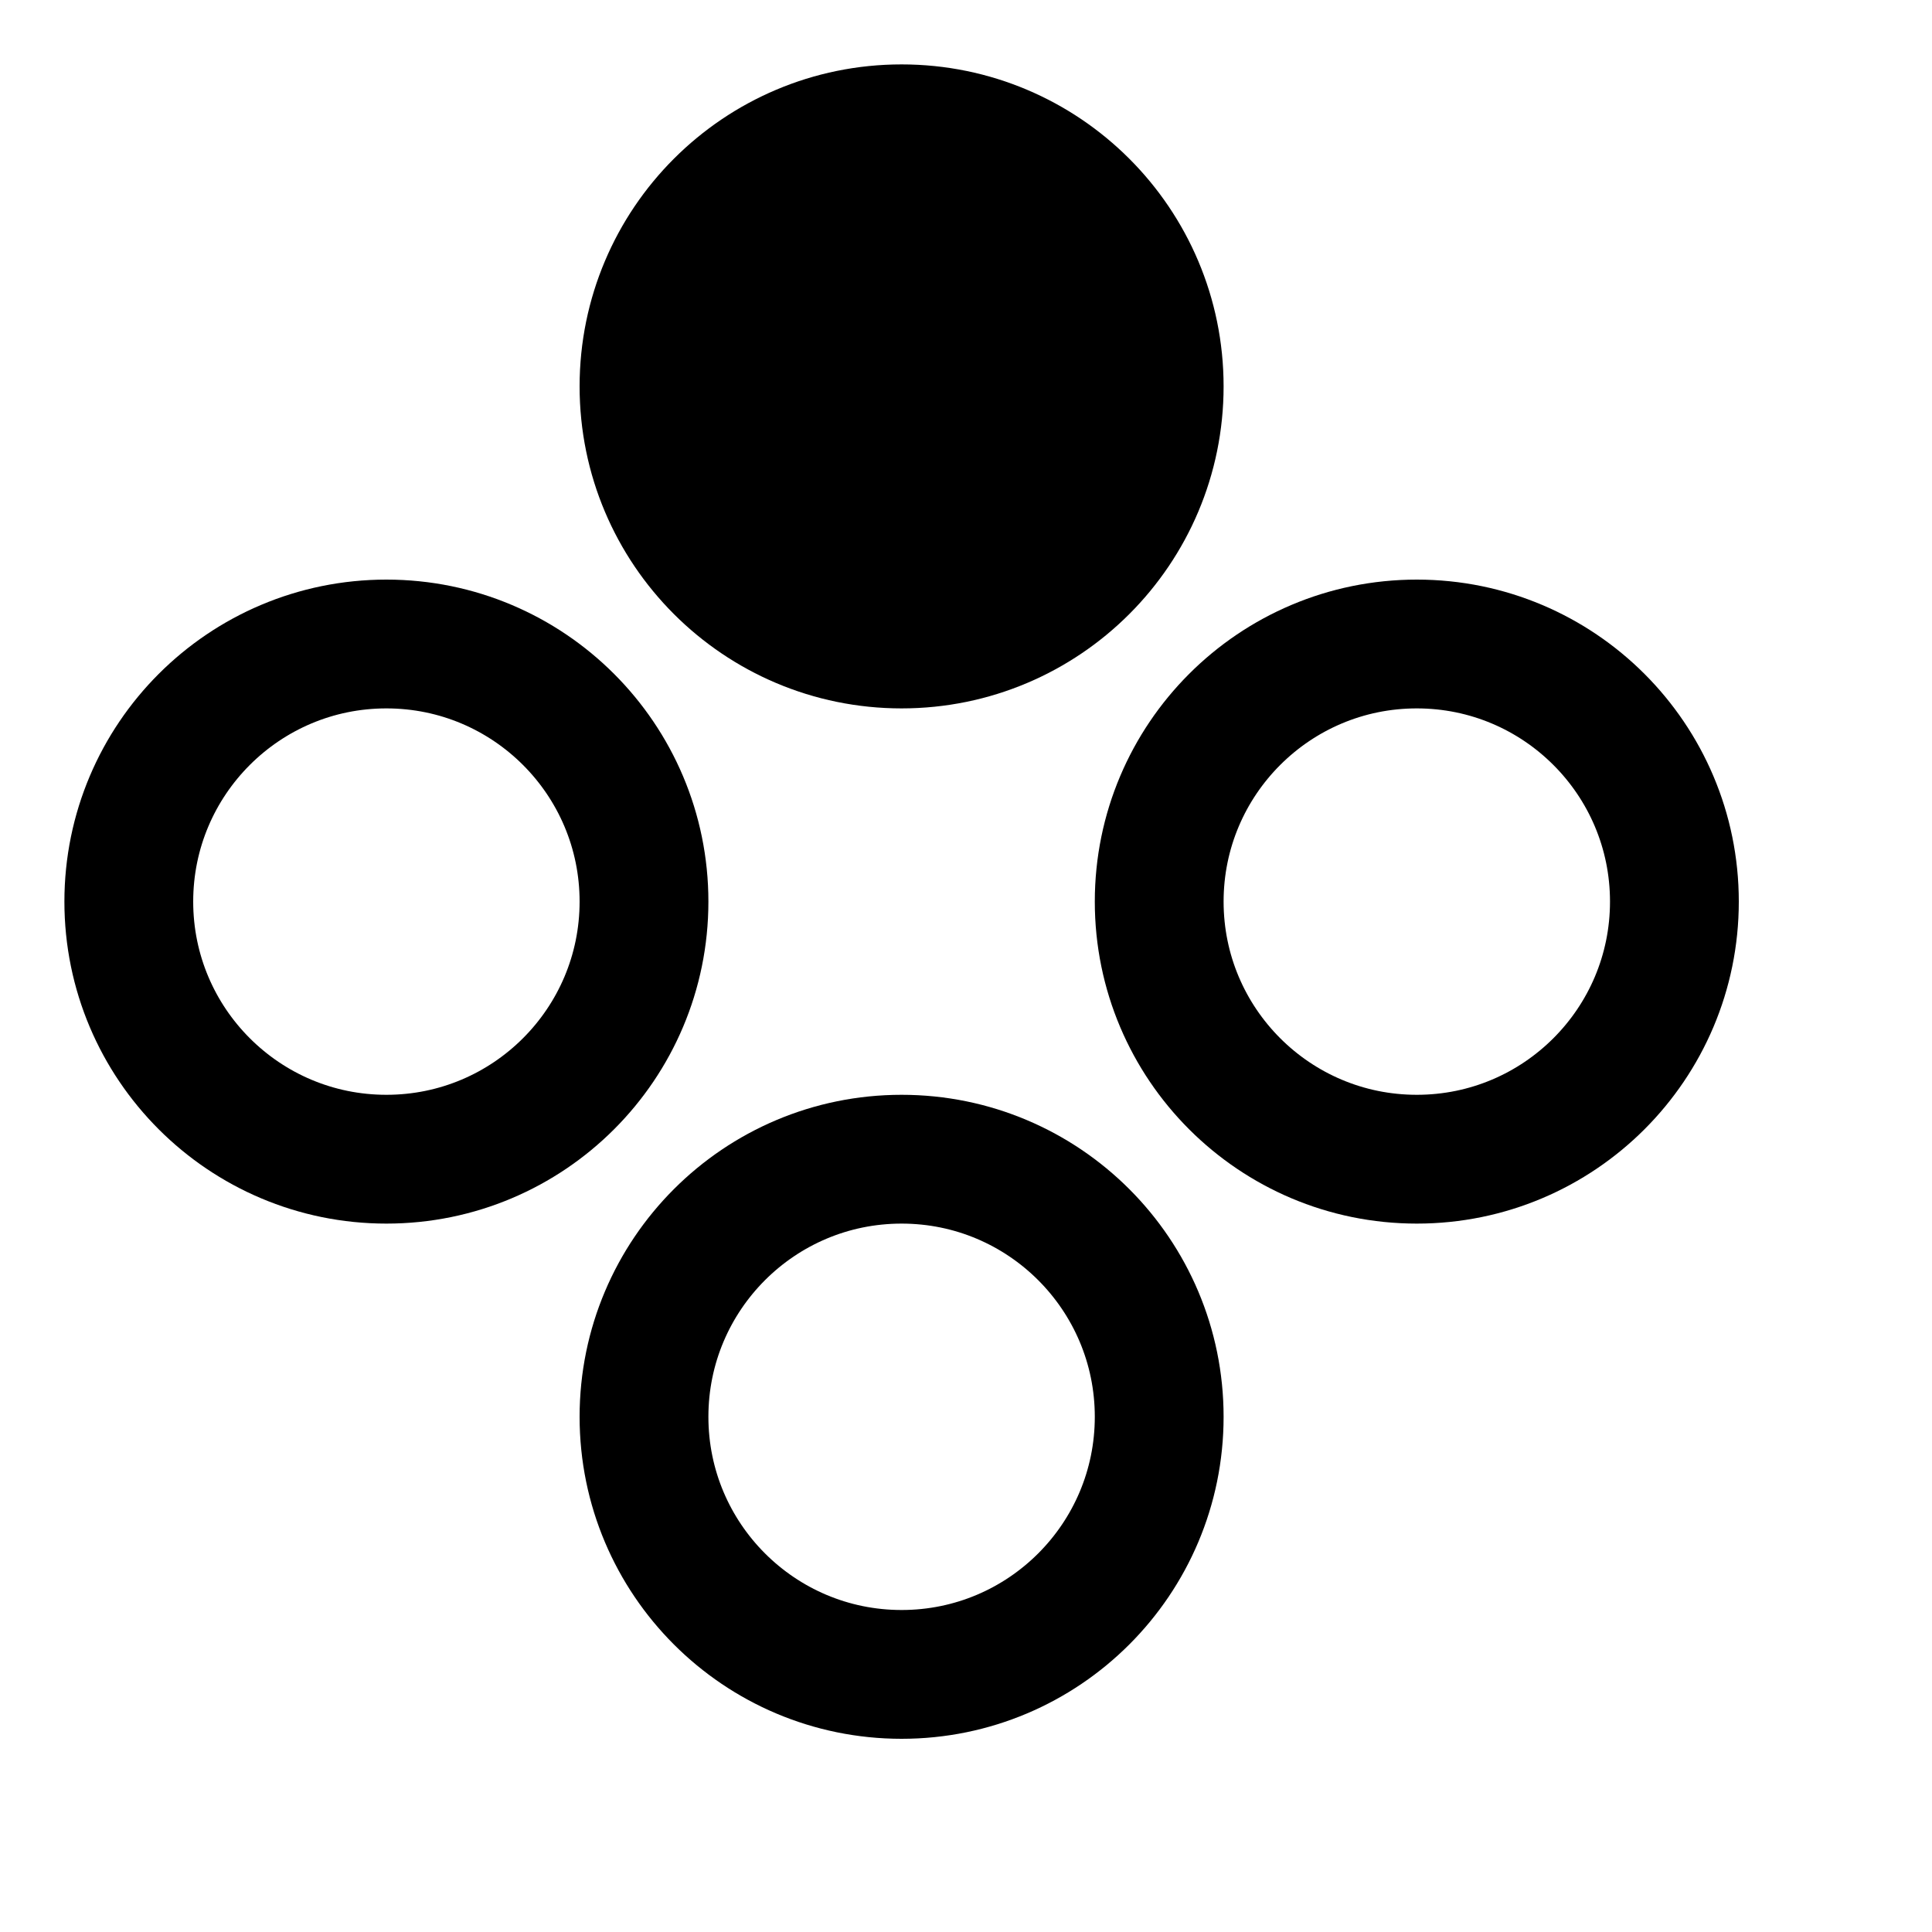 <?xml version="1.0" encoding="utf-8"?>
<svg viewBox="-1 -1 15 15" xmlns="http://www.w3.org/2000/svg">
  <circle cx= "6" cy="10" r="2" style="stroke: #000; fill: none;"/>
  <circle cx="10" cy= "6" r="2" style="stroke: #000; fill: none;"/>
  <circle cx= "2" cy= "6" r="2" style="stroke: #000; fill: none;"/>
  <circle cx= "6" cy= "2" r="2" style="stroke: #000;"/>
</svg>
